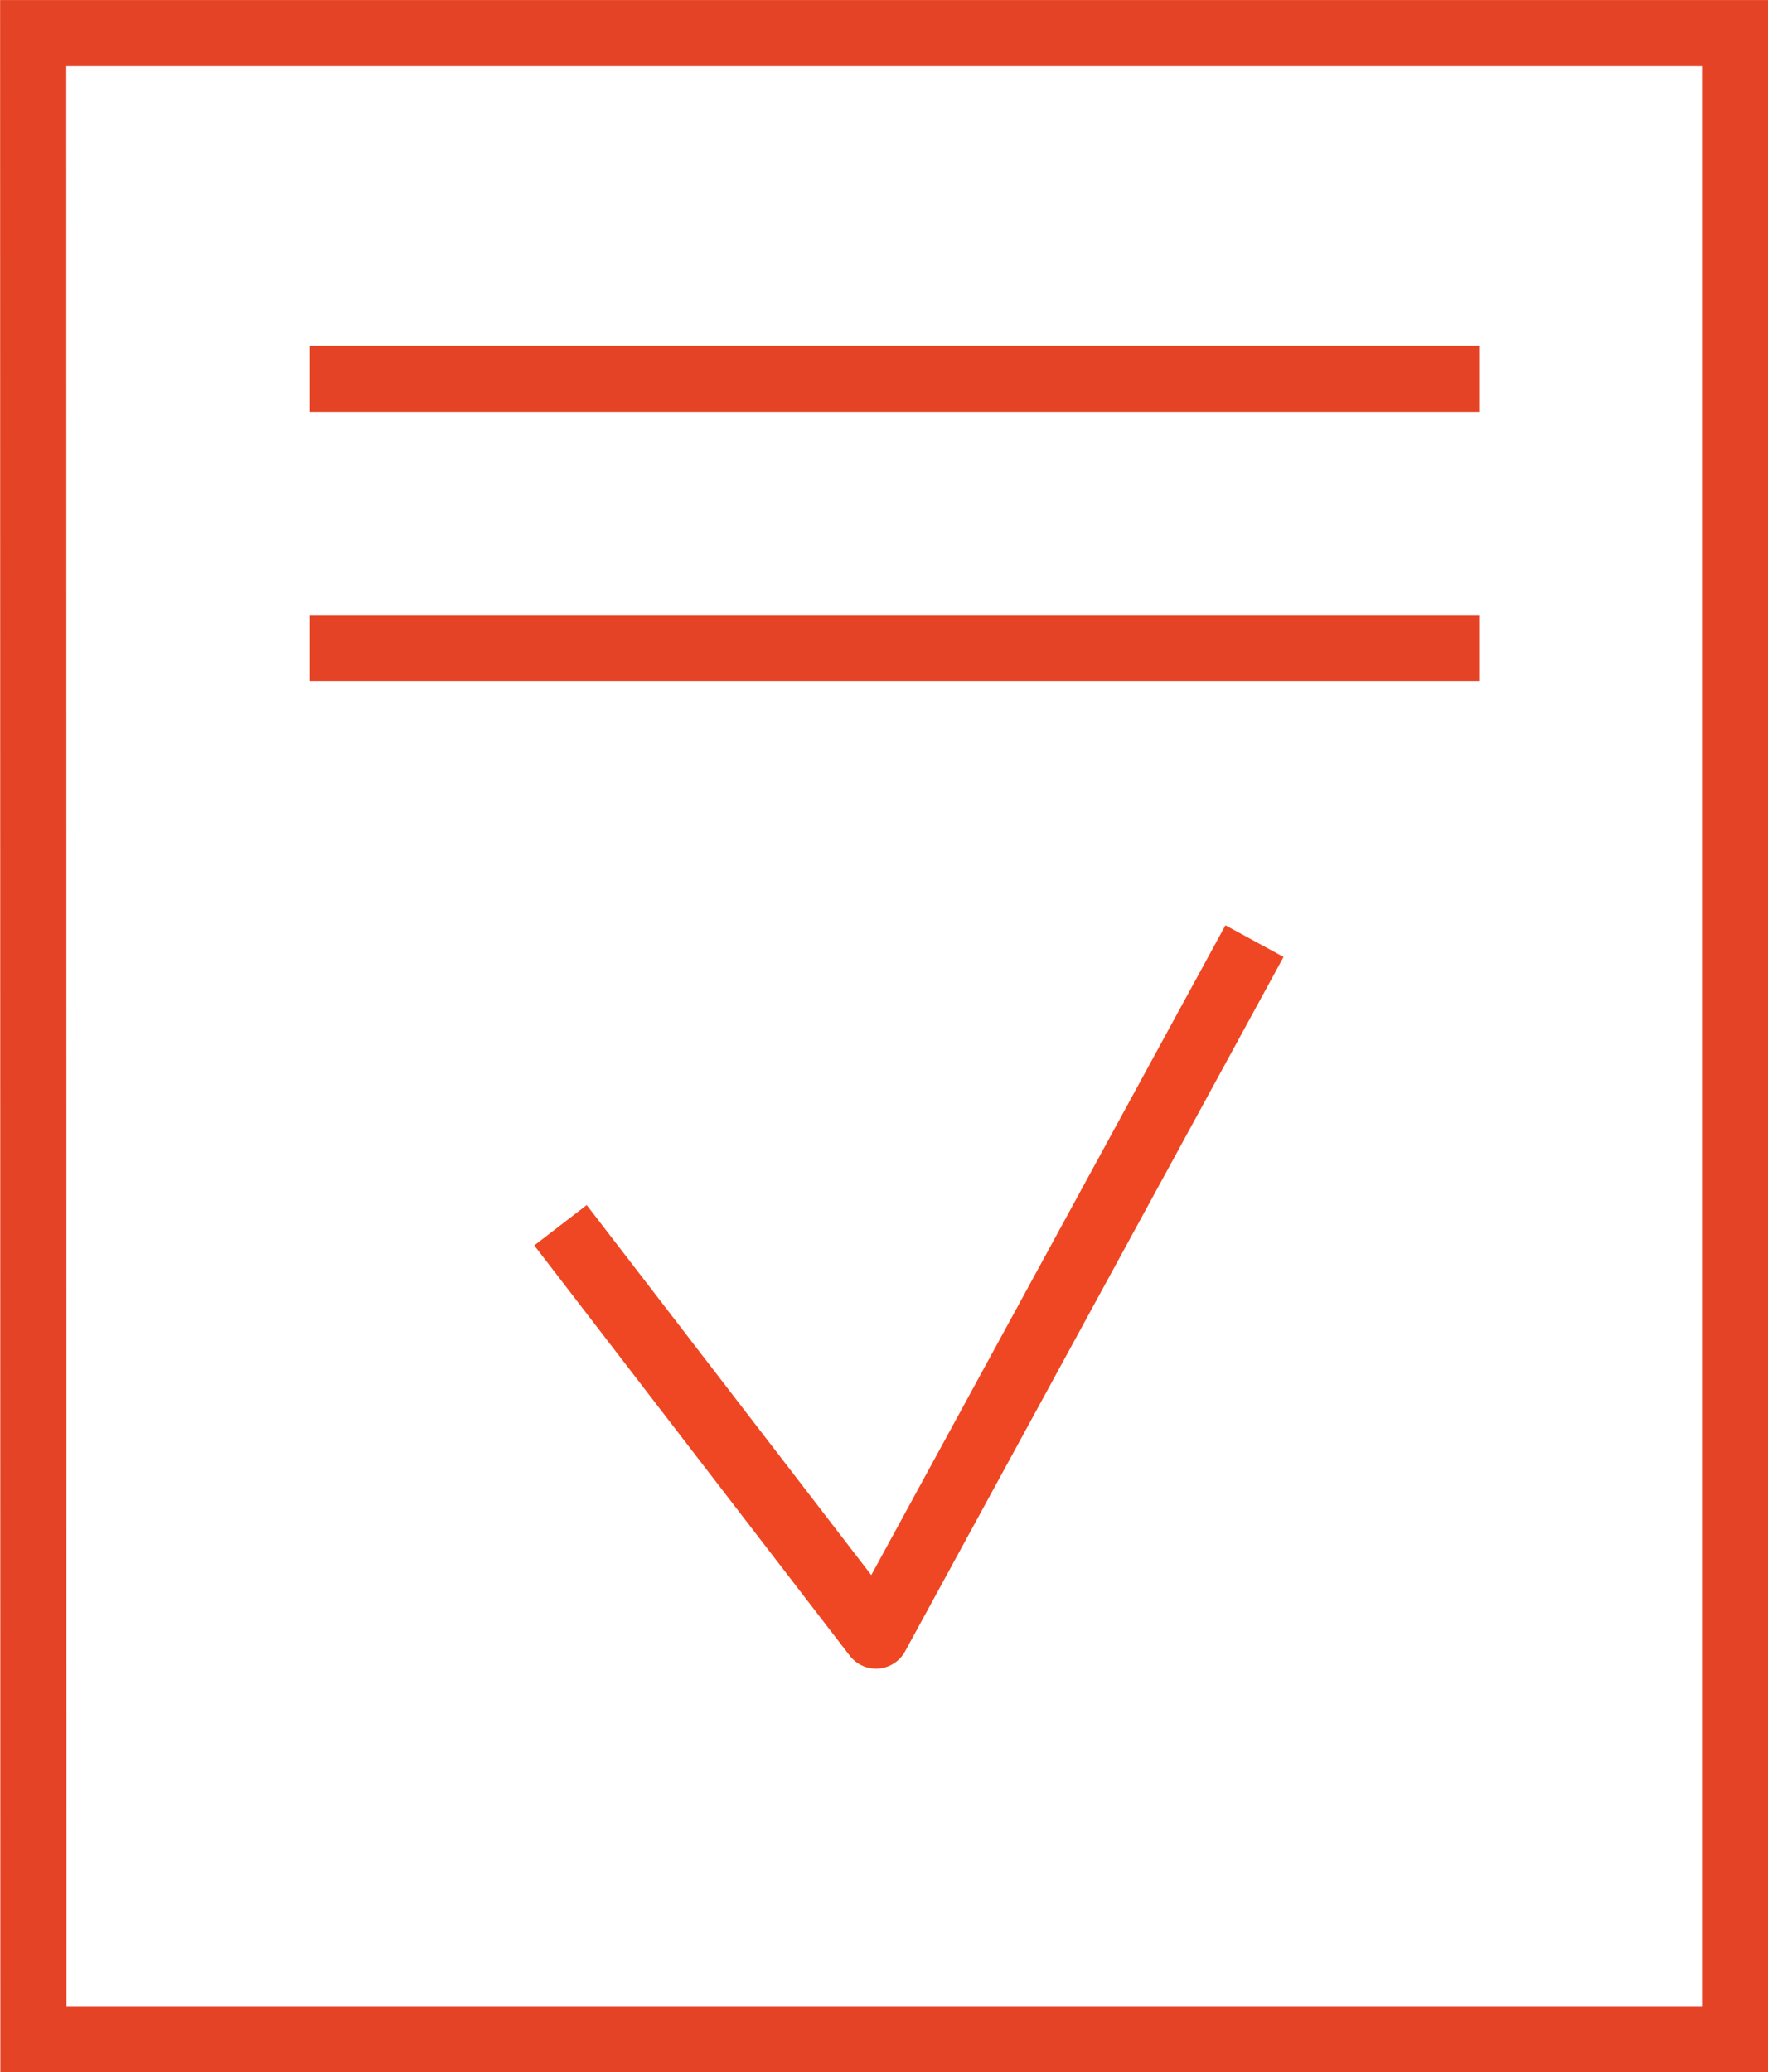 <svg width="56.037" height="65.664" viewBox="0 0 14.826 17.374" xmlns="http://www.w3.org/2000/svg"><g fill="none" stroke-miterlimit="10" stroke-width=".555"><path stroke="#e54325" d="M.278.278H14.55v16.818H.28zm2.319 5.157h9.807M2.597 3.176h9.807"/><path stroke="#ef4723" stroke-linejoin="round" d="m4.7 10.272 2.646 3.44L10.52 7.89"/></g></svg>